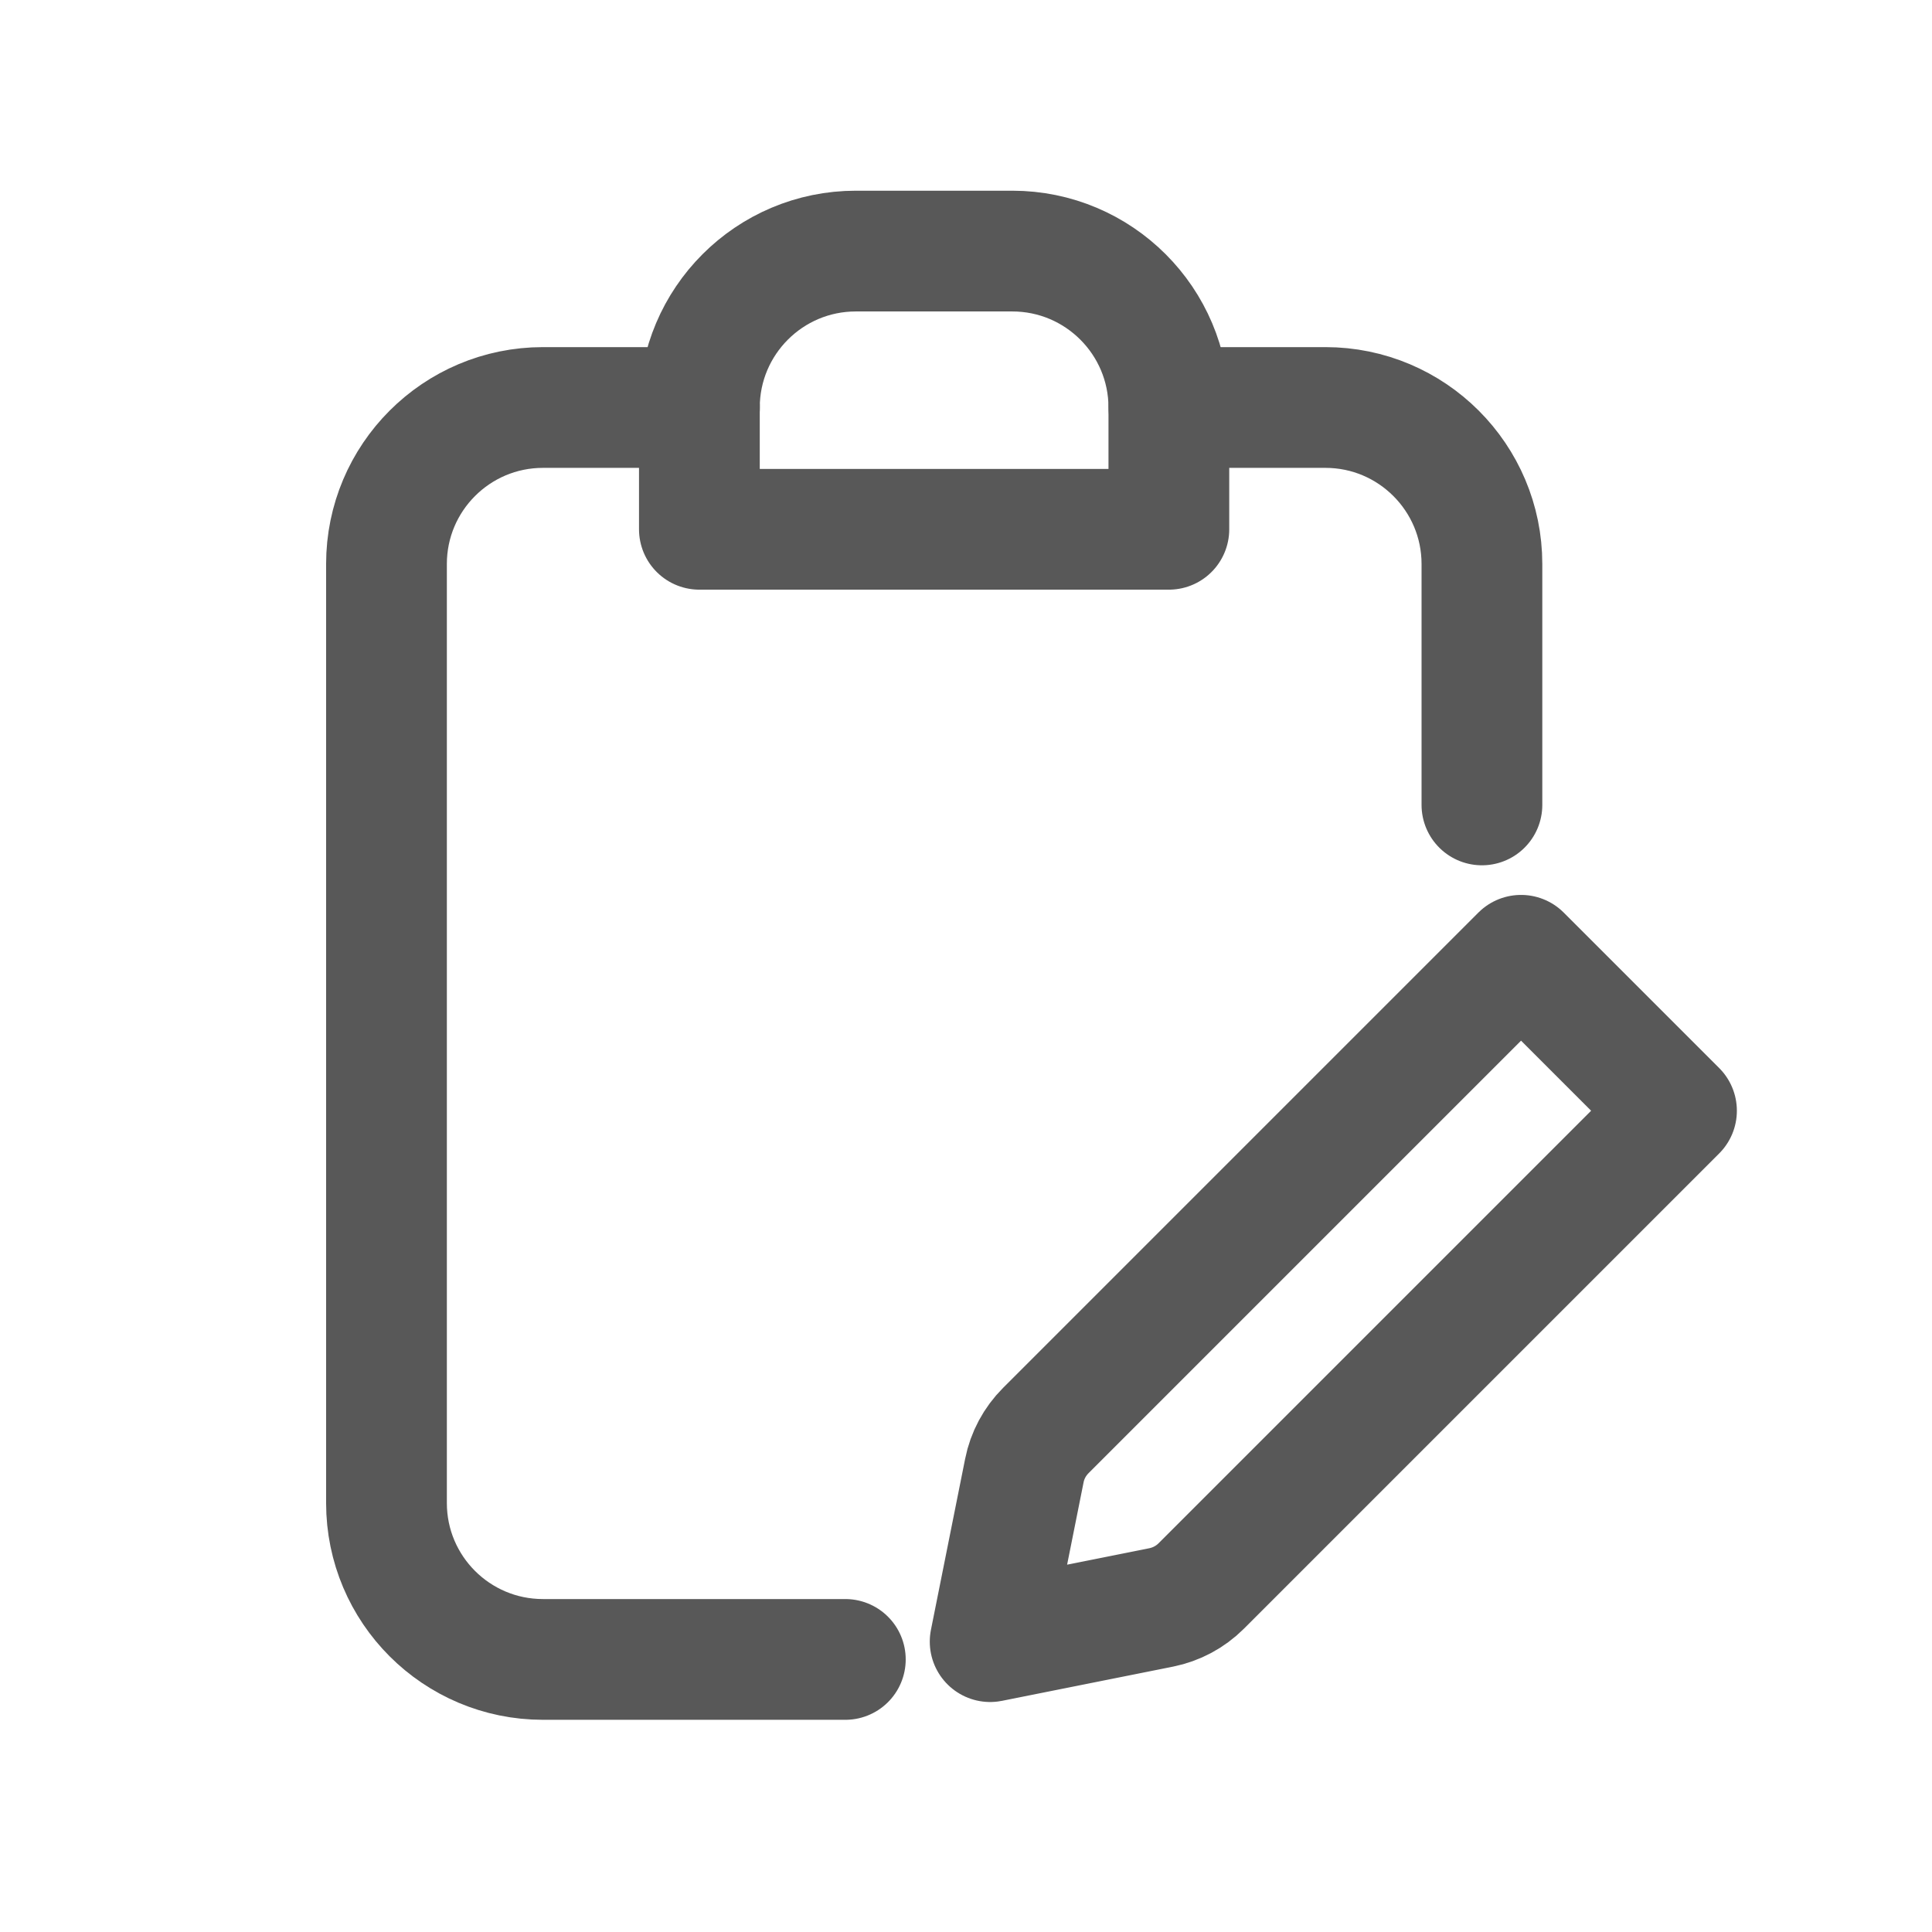 <svg width="24" height="24" viewBox="0 0 24 24" fill="none" xmlns="http://www.w3.org/2000/svg">
<path d="M8.689 5.062H6.745C5.671 5.062 4.801 5.933 4.801 7.006V18.671C4.801 19.744 5.671 20.614 6.745 20.614H10.501M14.521 5.062H16.465C17.538 5.062 18.409 5.933 18.409 7.006V9.999" stroke="#585858" stroke-width="1.5" stroke-linecap="round" stroke-linejoin="round"/>
<path d="M14.425 19.968L12.3 20.393L12.725 18.268C12.762 18.08 12.855 17.907 12.991 17.771L16.951 13.811L18.895 11.867L20.826 13.798L18.882 15.742L14.922 19.702C14.786 19.838 14.613 19.93 14.425 19.968Z" stroke="#585858" stroke-width="1.5" stroke-linecap="round" stroke-linejoin="round"/>
<path d="M8.688 5.063C8.688 3.99 9.558 3.119 10.632 3.119H12.575C13.649 3.119 14.52 3.99 14.52 5.063V6.575H8.688V5.063Z" stroke="#585858" stroke-width="1.5" stroke-linecap="round" stroke-linejoin="round"/>
</svg>
